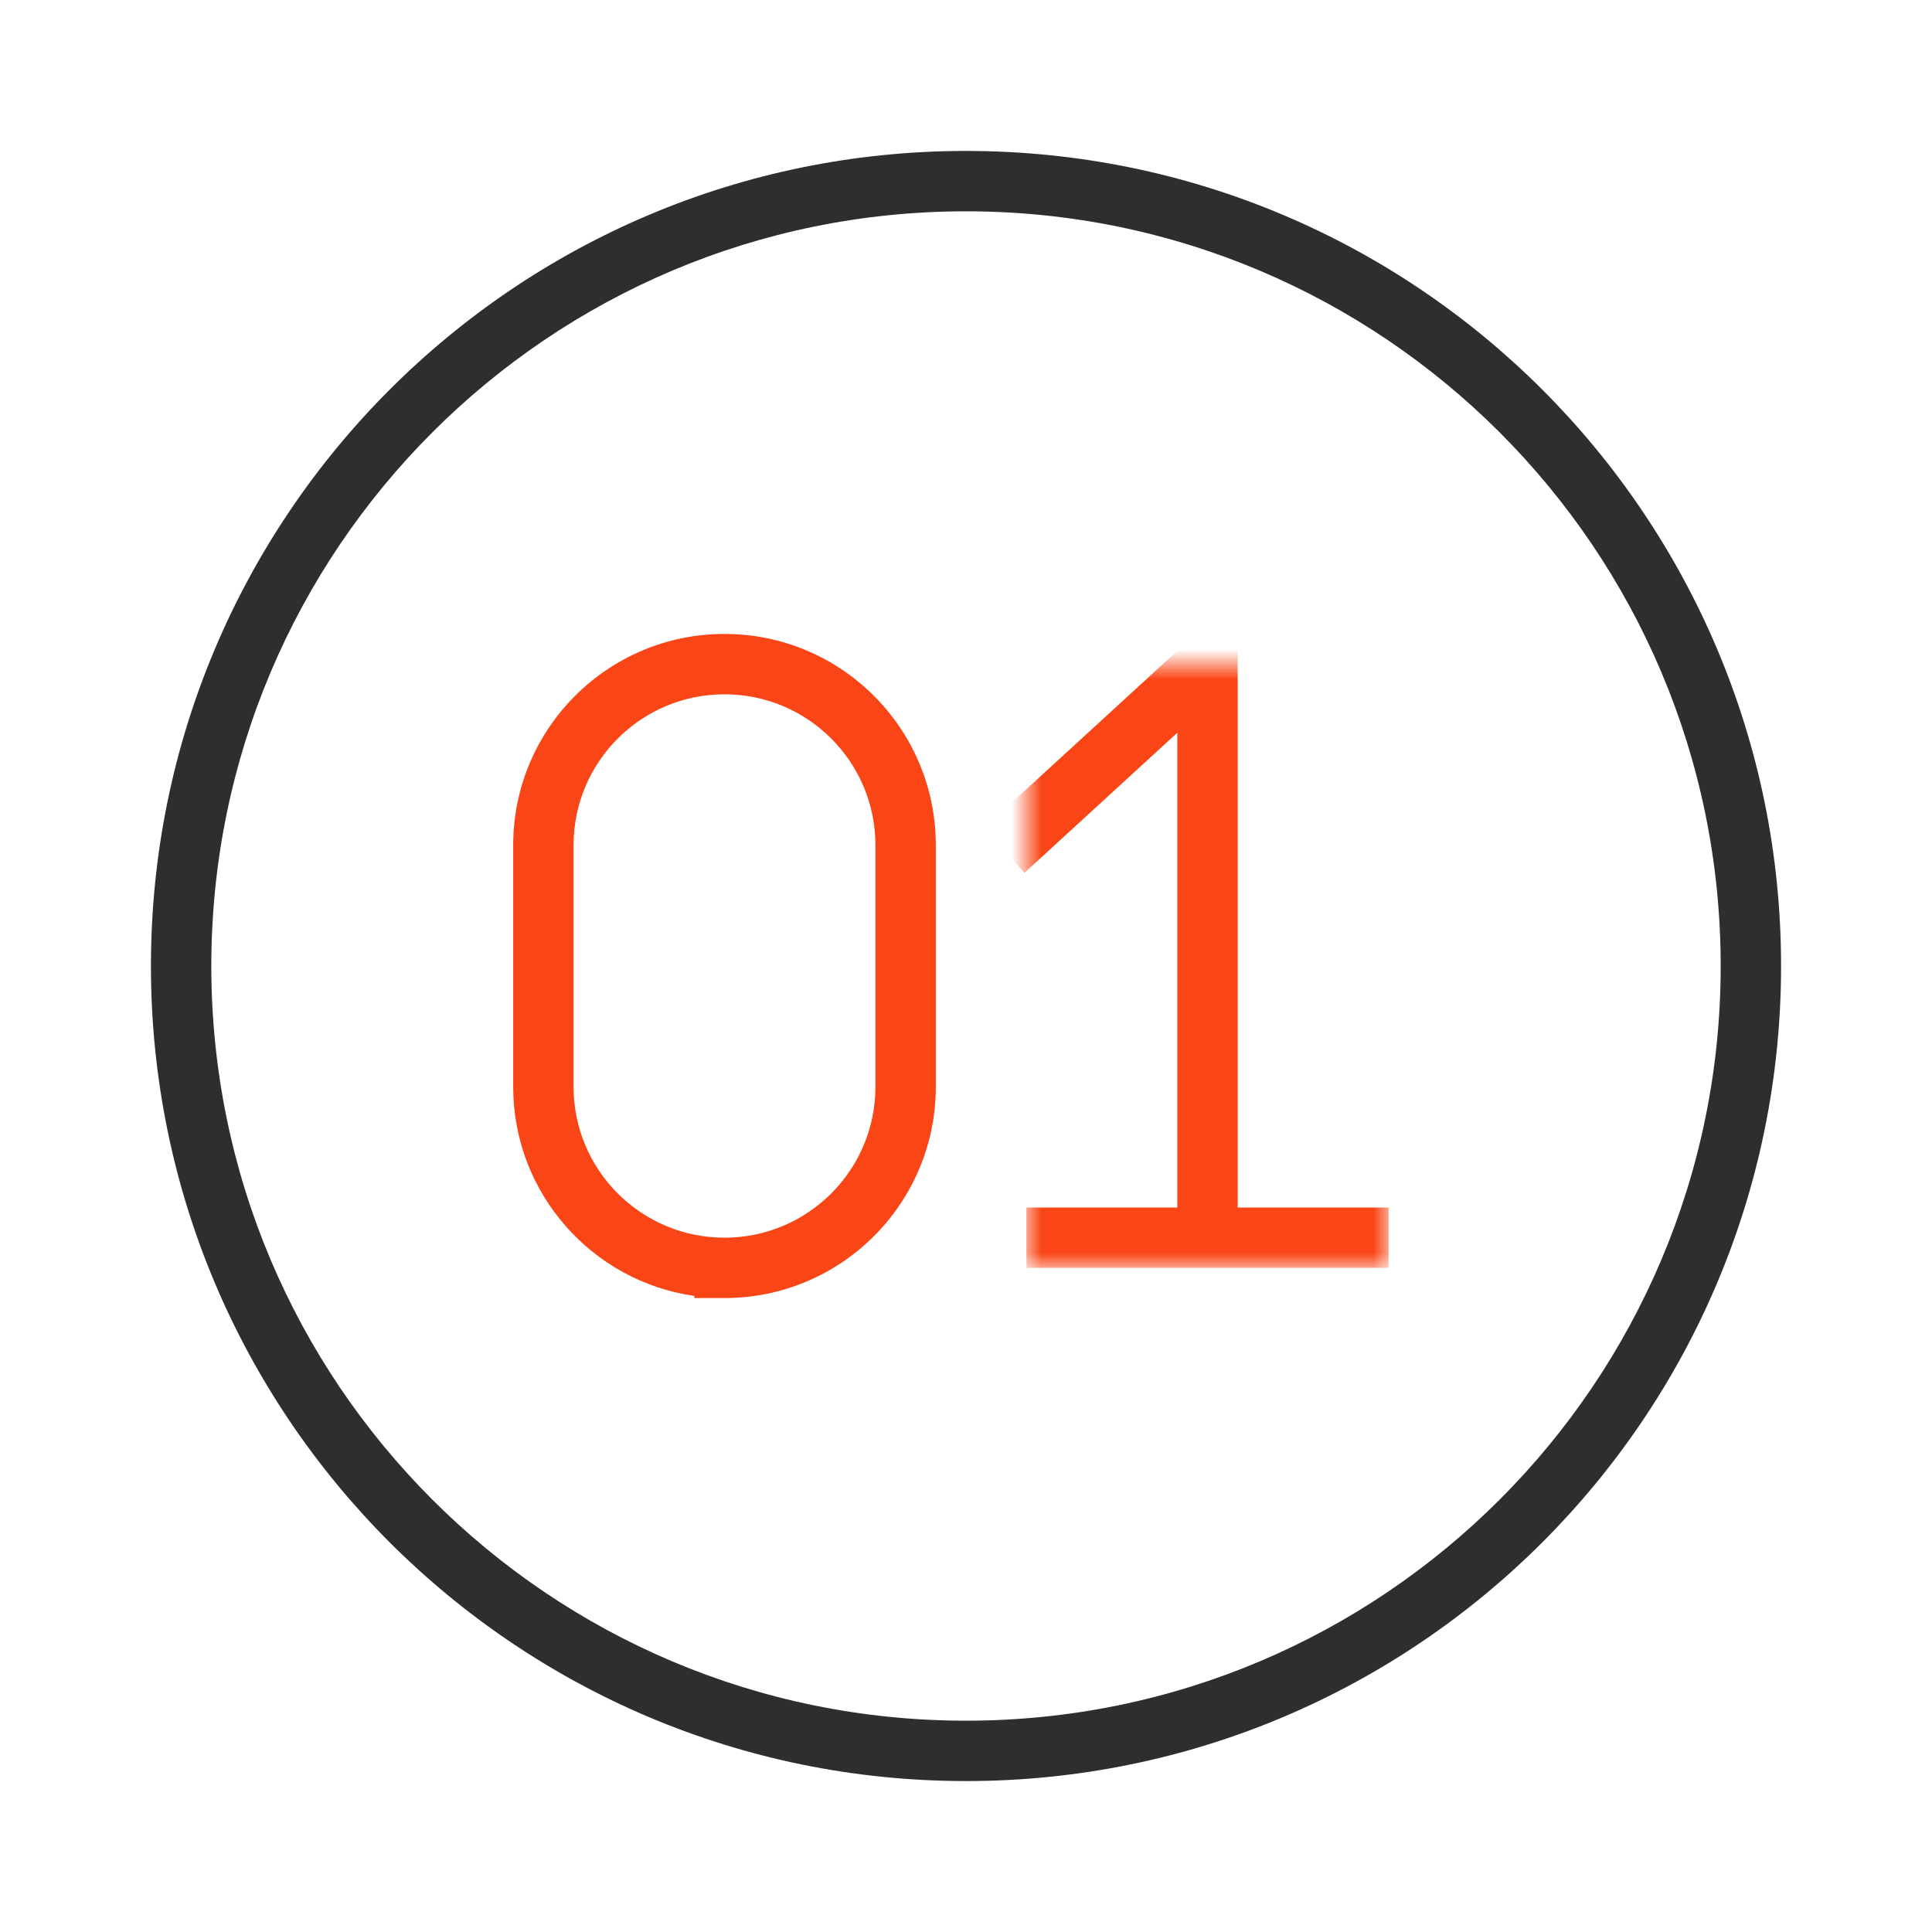 <svg width="64" height="64" viewBox="0 0 64 64" fill="none" xmlns="http://www.w3.org/2000/svg">
<path fill-rule="evenodd" clip-rule="evenodd" d="M32 7C18.193 7 7 18.193 7 32C7 45.807 18.193 57 32 57C45.807 57 57 45.807 57 32C57 18.193 45.807 7 32 7ZM5 32C5 17.088 17.088 5 32 5C46.912 5 59 17.088 59 32C59 46.912 46.912 59 32 59C17.088 59 5 46.912 5 32Z" fill="#2D2E2F"/>
<path fill-rule="evenodd" clip-rule="evenodd" d="M17 28C17 24.134 20.134 21 24 21C27.866 21 31 24.134 31 28V36C31 39.866 27.866 43 24 43H23V42.929C19.608 42.444 17 39.526 17 36V28ZM24 41C26.761 41 29 38.761 29 36V28C29 25.239 26.761 23 24 23C21.239 23 19 25.239 19 28V36C19 38.761 21.239 41 24 41Z" fill="#FA4616"/>
<mask id="mask0_2607_23721" style="mask-type:alpha" maskUnits="userSpaceOnUse" x="34" y="22" width="12" height="20">
<path d="M34 22H46V42H34V22Z" fill="#D9D9D9"/>
</mask>
<g mask="url(#mask0_2607_23721)">
<path fill-rule="evenodd" clip-rule="evenodd" d="M41 19.727V40H46V42H34V40H39V24.273L33.938 28.913L32.587 27.439L41 19.727Z" fill="#FA4616"/>
</g>
</svg>
